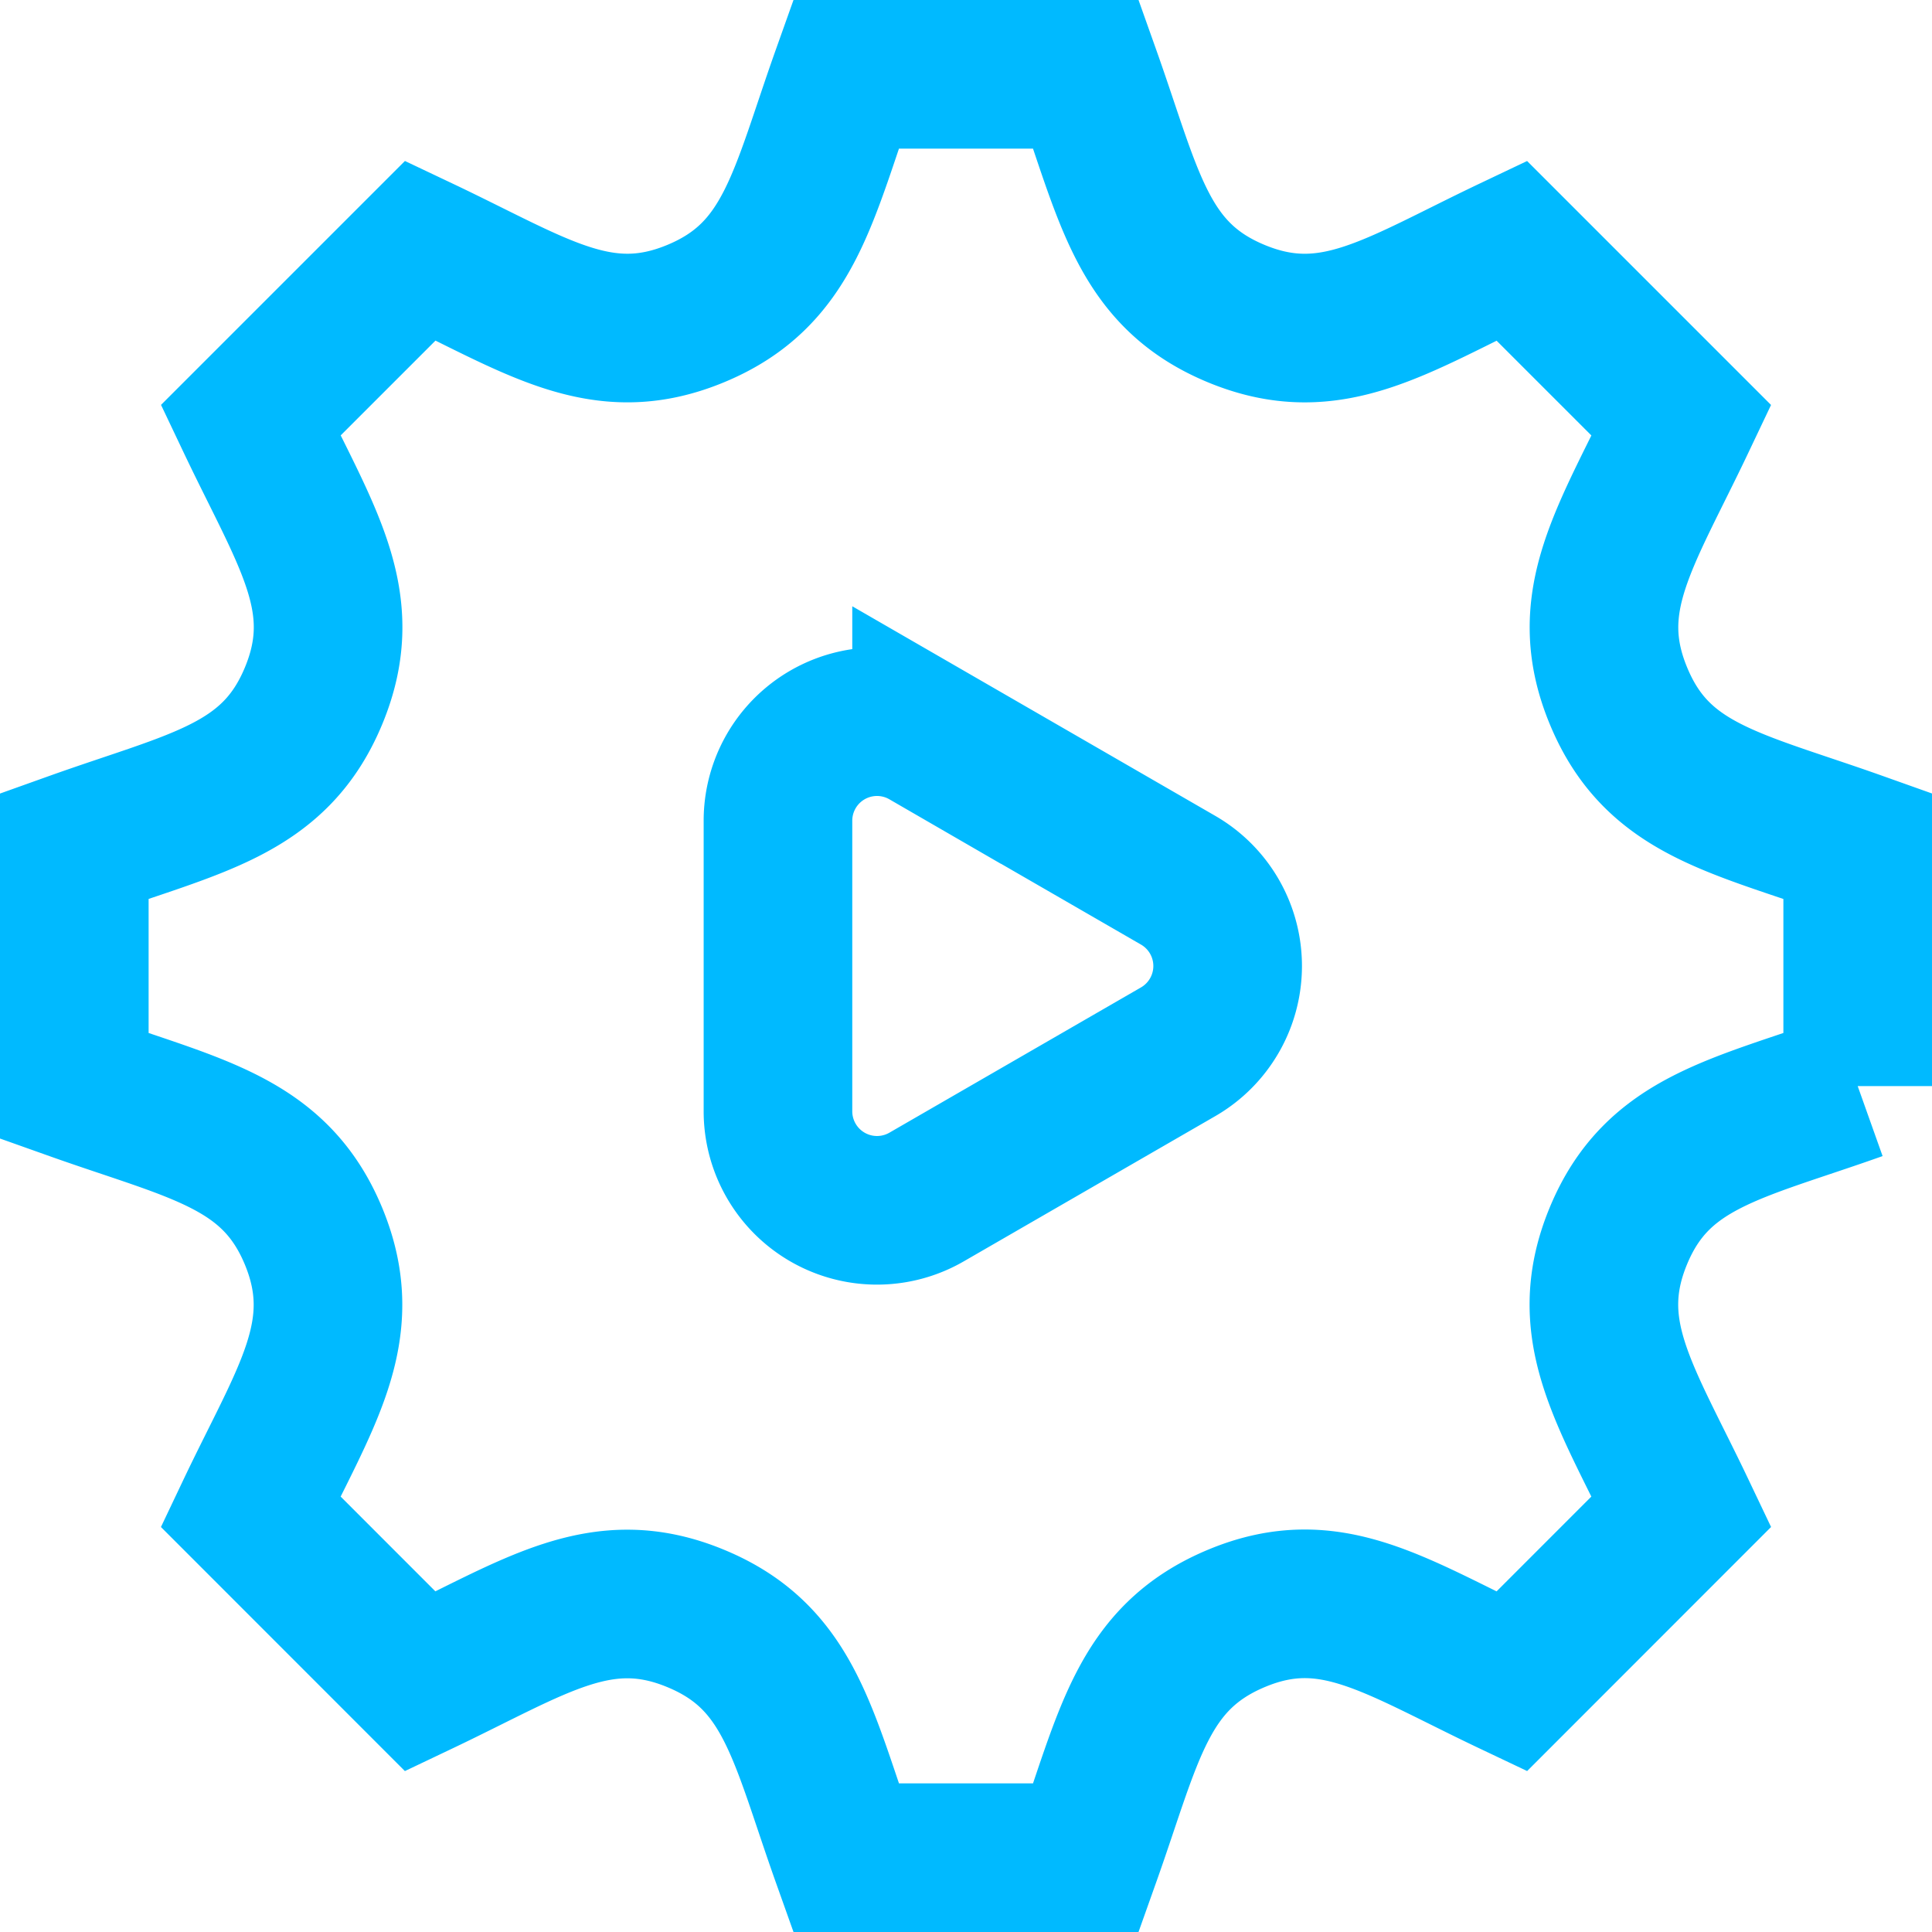 <svg height="104" viewBox="0 0 104 104" width="104" xmlns="http://www.w3.org/2000/svg"><path d="m108 46.464v-12.928c-6.6-2.348-10.776-3-12.876-8.076-2.108-5.084.4-8.536 3.388-14.828l-9.14-9.14c-6.244 2.968-9.732 5.5-14.828 3.388-5.08-2.108-5.744-6.308-8.08-12.88h-12.928c-2.328 6.54-3 10.768-8.076 12.876-5.084 2.112-8.528-.4-14.828-3.388l-9.14 9.14c2.98 6.272 5.5 9.736 3.388 14.828s-6.34 5.744-12.88 8.08v12.928c6.528 2.32 10.768 3 12.876 8.076 2.124 5.128-.456 8.66-3.388 14.828l9.14 9.144c6.248-2.972 9.736-5.5 14.828-3.388 5.084 2.104 5.744 6.316 8.08 12.876h12.928c2.328-6.544 3-10.76 8.108-12.888 5.048-2.1 8.48.4 14.8 3.4l9.14-9.144c-2.976-6.252-5.5-9.732-3.4-14.824s6.356-5.756 12.888-8.08zm-50.122-18.9 13.54 7.818a5.332 5.332 0 0 1 0 9.236l-13.54 7.818a5.332 5.332 0 0 1 -8-4.618v-15.636a5.331 5.331 0 0 1 8-4.618z" fill="none" stroke="#00baff" stroke-linecap="round" stroke-miterlimit="10" stroke-width="8" transform="translate(-8 12)"/></svg>